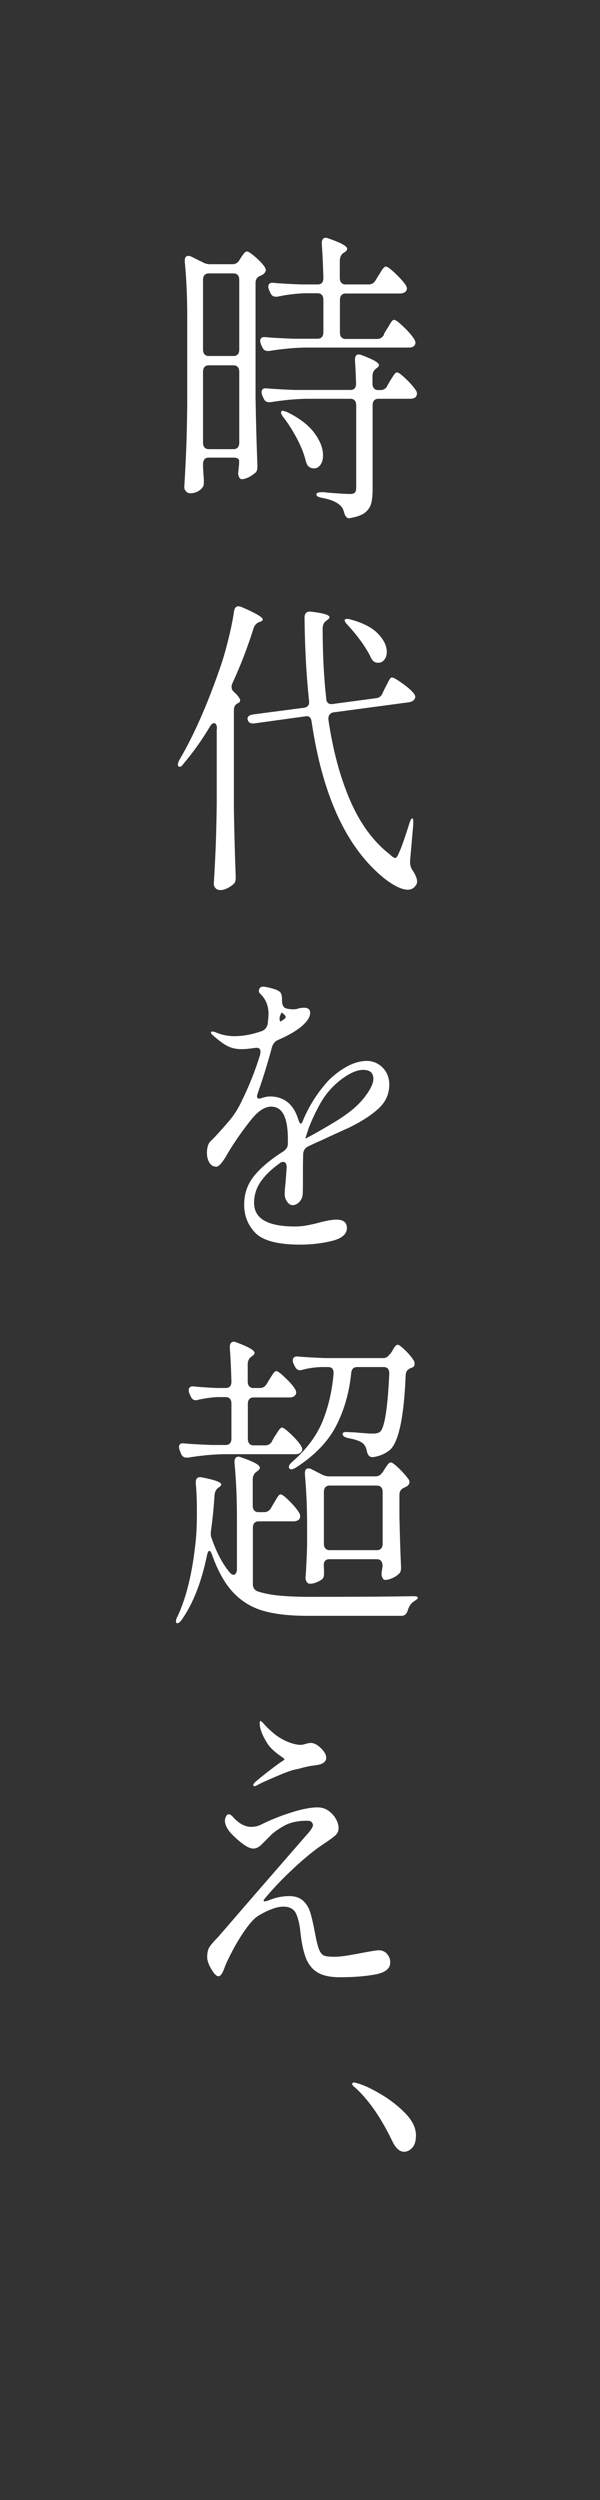 <?xml version="1.0" encoding="UTF-8"?>
<svg id="_レイヤー_2" data-name="レイヤー 2" xmlns="http://www.w3.org/2000/svg" viewBox="0 0 49 204">
  <rect x="0" y="0" width="49" height="204" fill="#333333" stroke="none"/>
  <defs>
    <style>
      .cls-1 {
        fill: none;
      }

      .cls-1, .cls-2 {
        stroke-width: 0px;
      }

      .cls-2 {
        fill: #fff;
      }
    </style>
  </defs>
  <g id="_レイヤー_1-2" data-name="レイヤー 1">
    <g>
      <path class="cls-2" d="m16.7,37.49c-.08.09-.12.22-.12.39v.25l.07,1.06c0,.15,0,.27-.02.37,0,.09-.06.18-.13.26-.25.29-.58.43-.99.43-.12,0-.22-.05-.32-.16-.1-.11-.14-.22-.14-.34.06-.99.11-1.96.15-2.89s.07-2.16.09-3.67v-7.39c0-1.65-.07-3.13-.2-4.44v-.1c0-.25.1-.38.29-.38.09,0,.16.02.22.05l1.01.5c.16.08.34.13.55.13h1.82c.25,0,.44-.11.57-.33l.11-.18c.04-.07.12-.17.22-.32.1-.14.2-.21.29-.21.1,0,.32.14.66.43.34.29.59.55.77.81.07.12.11.21.11.28,0,.1-.07.21-.2.33-.04.03-.09.06-.13.08-.04.02-.08.03-.11.05-.26.1-.4.29-.4.58v9.36c.03,1.83.08,3.68.15,5.55v.13c0,.24-.07.4-.22.5-.16.13-.34.25-.53.34-.19.09-.37.14-.53.14-.09,0-.16-.06-.22-.18-.04-.1-.07-.19-.07-.28,0-.05.01-.18.04-.38v-.03s.04-.24.04-.61c0-.18-.15-.28-.46-.28h-2.04c-.15,0-.26.05-.34.14h0Zm2.72-8.58c.08-.09.12-.22.12-.39v-5.68c0-.17-.04-.3-.12-.39s-.19-.14-.34-.14h-2.04c-.15,0-.26.05-.34.14-.08.09-.12.22-.12.39v5.68c0,.17.04.3.12.39.08.09.19.14.34.14h2.04c.15,0,.26-.05.34-.14Zm-2.72,1.04c-.08.09-.12.22-.12.39v5.78c0,.17.04.3.12.39.08.09.19.14.34.14h2.04c.15,0,.26-.05.34-.14s.12-.22.12-.39v-5.78c0-.17-.04-.3-.12-.39s-.19-.14-.34-.14h-2.04c-.15,0-.26.05-.34.14Zm14.65-2.69l.24-.4c.06-.08.13-.2.21-.34.08-.14.15-.25.21-.32.06-.07.12-.1.18-.1.12,0,.37.19.77.57.4.38.68.71.86,1,.07.12.11.21.11.28,0,.1-.04.19-.11.28-.1.08-.23.13-.4.13h-8.54c-.89.02-1.86.11-2.9.28h-.13c-.21,0-.35-.11-.44-.33l-.09-.2c-.04-.1-.07-.19-.07-.28,0-.12.04-.21.11-.26.07-.06.18-.08.31-.06.51.05,1.27.09,2.28.13h2c.15,0,.26-.05.34-.14s.12-.22.12-.39v-2.65c0-.17-.04-.3-.12-.39s-.19-.14-.34-.14h-1.03c-.72.02-1.48.11-2.28.28h-.13c-.21,0-.35-.11-.44-.33l-.09-.2c-.04-.1-.07-.2-.07-.3s.04-.18.11-.24.18-.08.31-.06c.5.05,1.25.09,2.26.13h1.36c.31,0,.46-.18.46-.53-.03-1.06-.07-1.99-.13-2.78v-.1c0-.12.03-.21.09-.29.06-.08.14-.11.24-.11.04,0,.11.02.2.05.57.2.97.37,1.2.5.23.13.34.25.34.35s-.07.19-.2.28l-.09.05c-.21.15-.31.37-.31.66v1.39c0,.17.04.3.12.39.08.09.19.14.34.14h1.91c.23,0,.42-.11.55-.33l.24-.4c.06-.08.12-.18.19-.3.07-.12.14-.22.21-.3s.14-.13.2-.13c.12,0,.37.18.75.54.38.36.67.68.86.95.07.12.11.22.11.3,0,.1-.04.19-.13.28-.12.08-.26.13-.42.13h-4.46c-.15,0-.26.05-.34.14s-.12.22-.12.39v2.65c0,.17.04.3.12.39.08.09.19.14.34.14h2.59c.23,0,.42-.12.55-.35v-.05Zm.28,4.21l.22-.38c.04-.07.11-.17.19-.3.08-.13.15-.24.21-.3.06-.07.12-.1.18-.1.12,0,.36.18.72.53.37.35.64.67.81.93.06.07.09.16.09.28,0,.1-.04.19-.11.28-.12.08-.26.13-.42.13h-2.63c-.15,0-.26.05-.34.14-.08.09-.12.22-.12.39v6.87c0,.47-.04.85-.12,1.15-.08.29-.25.54-.5.74-.26.2-.64.34-1.15.43l-.13.03c-.2,0-.34-.15-.42-.45-.07-.3-.21-.52-.4-.66-.29-.25-.77-.44-1.43-.56-.29-.05-.44-.14-.44-.28,0-.12.16-.18.48-.18.12,0,.31.02.57.05.91.07,1.47.1,1.69.1.19,0,.32-.04.4-.11.07-.08.11-.21.11-.39v-6.74c0-.17-.04-.3-.12-.39-.08-.09-.19-.14-.34-.14h-3.64c-.89.02-1.86.11-2.9.28h-.13c-.21,0-.35-.11-.44-.33l-.09-.2c-.04-.1-.07-.19-.07-.28,0-.12.04-.21.11-.26.07-.06.18-.08.31-.06.53.05,1.29.09,2.28.13h4.56c.31,0,.46-.18.46-.53-.03-.88-.06-1.51-.09-1.89v-.05c0-.29.1-.43.31-.43.03,0,.1.02.22.05.53.2.9.37,1.11.49.21.13.32.24.32.34,0,.07-.06.14-.18.23l-.04.03c-.21.15-.31.36-.31.63v.61c0,.17.04.3.12.39.08.09.19.14.34.14h.2c.23,0,.42-.11.55-.33v-.03Zm-8.67,2.18c0-.08.04-.13.13-.13.03,0,.15.03.35.1,1.02.5,1.77,1.08,2.24,1.72s.7,1.25.7,1.82c0,.32-.07.58-.21.77-.14.19-.31.29-.52.29-.12,0-.23-.02-.33-.08-.1-.05-.18-.12-.22-.2-.04-.08-.09-.19-.13-.33-.13-.55-.37-1.15-.7-1.79-.34-.64-.7-1.22-1.1-1.74-.15-.18-.22-.33-.22-.43h.01Z"/>
      <path class="cls-2" d="m17.72,59.46c0-.15-.02-.26-.07-.34-.05-.08-.1-.11-.18-.11-.1,0-.21.08-.31.25-.66,1.11-1.38,2.12-2.15,3.03-.13.19-.24.28-.33.28-.1,0-.15-.06-.15-.18s.05-.26.15-.43c1.16-1.98,2.23-4.42,3.23-7.29.25-.69.49-1.49.71-2.39.23-.9.39-1.69.49-2.38.04-.29.17-.43.37-.43.03,0,.1.02.22.05,1.17.5,1.76.85,1.76,1.03,0,.07-.07.13-.2.18l-.09.03c-.22.08-.37.25-.46.5-.51,1.62-1.09,3.11-1.73,4.49-.04.1-.07.19-.07.28,0,.19.07.34.22.45.32.3.48.53.48.68,0,.1-.07.18-.2.23-.21.1-.31.29-.31.58v8.03c.03,1.83.08,3.68.15,5.55v.1c0,.24-.07.41-.22.53-.38.3-.73.45-1.05.45-.15,0-.27-.05-.37-.15-.1-.1-.15-.22-.15-.35.06-.99.11-1.96.15-2.89s.07-2.16.09-3.67v-6.11h.02Zm13.52-2.9l.22-.45c.06-.1.12-.23.2-.38.07-.15.13-.26.19-.34.05-.08.11-.11.16-.11.12,0,.4.16.83.47.44.31.75.58.94.82.09.1.13.2.13.3,0,.08-.04.17-.11.25-.07.08-.2.14-.37.18l-6.21.83c-.15.03-.25.1-.32.2-.07.1-.09.24-.08.4.37,2.51.96,4.71,1.78,6.6s1.9,3.36,3.25,4.4c.19.19.33.28.42.28.1,0,.2-.13.29-.38.18-.34.46-1.14.86-2.4.04-.15.09-.27.14-.35.05-.08.09-.12.12-.1.06.02.08.19.07.5l-.26,2.95v.13c0,.2.05.4.15.58.28.4.42.73.42.98,0,.13-.03.24-.09.3-.15.25-.37.38-.68.38-.28,0-.61-.11-1-.32s-.77-.48-1.13-.79c-2.94-2.49-4.84-6.69-5.71-12.59-.04-.35-.21-.5-.5-.45l-4.19.58s-.03,0-.05.01c-.02,0-.05,0-.08-.01-.22,0-.35-.1-.4-.3l-.02-.08c0-.18.15-.3.44-.35l4.19-.55c.31-.05.44-.24.4-.58-.22-2-.34-4.26-.37-6.76,0-.37.18-.54.53-.5,1.01.12,1.51.27,1.51.45,0,.07-.06.14-.18.23l-.07.05c-.21.15-.31.36-.31.63,0,2.04.09,3.94.29,5.7.01.35.18.51.5.48l3.58-.48c.23-.02.41-.15.53-.4h0Zm-3.07-6.01s.08-.05.15-.05c.12,0,.22.02.31.05,1.01.27,1.76.66,2.24,1.16s.72,1,.72,1.49c0,.25-.07.46-.2.63-.13.17-.3.25-.5.25-.09,0-.16,0-.22-.03-.16-.05-.29-.19-.4-.43-.19-.4-.46-.84-.8-1.31-.34-.47-.7-.9-1.06-1.29-.23-.24-.31-.39-.24-.48h0Z"/>
      <path class="cls-2" d="m31.23,87.1c.37.35.56.83.56,1.41,0,.76-.29,1.4-.86,1.93s-1.35,1.04-2.33,1.53l-1.67.76c-.28.13-.57.27-.87.4-.3.13-.61.28-.93.43-.23.13-.36.34-.37.61-.01.27-.02.68-.02,1.24,0,1.19,0,1.87-.02,2.02,0,.25-.11.47-.27.64-.17.18-.35.27-.54.27-.18,0-.33-.09-.46-.28-.13-.18-.2-.39-.2-.63,0-.18.02-.49.07-.91l.09-1.21v-.05c0-.3-.1-.45-.29-.45-.1,0-.19.03-.26.1-.67.47-1.19.97-1.56,1.5s-.55,1.11-.55,1.75c0,1.28,1.11,1.92,3.34,1.92.34,0,.68-.03,1.03-.1s.68-.14.99-.23c.58-.15,1.04-.23,1.36-.23.57,0,.86.23.86.68,0,.5-.41.86-1.23,1.06-.82.2-1.68.3-2.57.3-1.83,0-3.05-.32-3.67-.95-.61-.63-.92-1.4-.92-2.31s.28-1.7.84-2.38c.56-.68,1.36-1.34,2.38-1.98.23-.17.35-.37.35-.61v-.38c0-1.77-.45-2.65-1.36-2.65-.53,0-1.08.36-1.66,1.09-.58.73-1.14,1.51-1.68,2.37-.04.07-.15.24-.31.52-.16.28-.31.5-.46.67-.15.17-.27.25-.37.25-.25,0-.44-.11-.57-.33-.13-.22-.2-.48-.2-.78,0-.4.08-.71.24-.91l.4-.4c.47-.5.87-.96,1.21-1.36.34-.4.64-.87.9-1.39.64-1.28,1.18-2.61,1.6-3.99.01-.05.02-.13.02-.23,0-.25-.15-.35-.46-.3-.47.07-.82.1-1.05.1-.48,0-.89-.09-1.23-.28-.34-.18-.74-.49-1.21-.91-.06-.05-.09-.1-.09-.15,0-.07.04-.1.11-.1.06,0,.16.02.31.08.47.2.97.3,1.49.3.72,0,1.48-.14,2.28-.43.23-.1.38-.29.44-.56.04-.34.07-.61.07-.83,0-.67-.23-1.22-.68-1.64-.07-.07-.11-.13-.11-.2,0-.25.13-.38.35-.38.13,0,.38.05.75.15.37.1.59.22.68.35.07.1.11.29.11.56v.05c0,.35.1.57.31.66.19.05.39.08.59.08s.36-.03.46-.08c.15-.03.29-.05.44-.05.34,0,.5.14.5.43,0,.22-.11.46-.34.73-.23.27-.51.5-.84.71-.35.24-.85.5-1.49.78-.21.1-.35.28-.44.53-.35,1.31-.74,2.57-1.16,3.76-.04.12-.07.21-.07.28,0,.13.06.2.18.2l.2-.05c.25-.08.47-.13.66-.13,1.19,0,1.97.65,2.35,1.94.07.18.13.28.18.28.06,0,.12-.08.18-.25.45-1.08,1.04-2.04,1.76-2.9.44-.54.98-1,1.62-1.39s1.26-.58,1.84-.58c.48,0,.91.18,1.28.53h-.01Zm-8.2-4.47c-.06,0-.12.13-.2.4,0,.27.04.37.13.3l.22-.15c.1-.07.15-.13.15-.2s-.06-.15-.18-.25l-.11-.1h-.02.01Zm6.79,6.83c.45-.58.67-1.06.67-1.43,0-.49-.28-.73-.83-.73-.4,0-.85.16-1.36.48s-.99.73-1.43,1.24c-.31.35-.61.81-.9,1.36-.29.56-.55,1.12-.77,1.69l-.26.81v.03l.29-.15.46-.25c1.19-.67,1.98-1.15,2.39-1.44.72-.49,1.3-1.02,1.74-1.6h0Z"/>
      <path class="cls-2" d="m22.13,123.06l.22-.38c.04-.07.11-.17.19-.32.08-.14.15-.25.21-.32s.12-.1.18-.1c.1,0,.34.18.7.54.37.36.63.68.79.95.06.08.09.18.09.3s-.04.21-.11.28c-.12.08-.26.13-.44.13h-2.85c-.15,0-.26.05-.34.14-.08.09-.12.22-.12.39v4.57c0,.3.12.5.37.61.53.17,1.12.29,1.79.35.67.06,1.46.1,2.38.1,4.14,0,6.96-.02,8.47-.05h.15c.2,0,.31.04.31.13,0,.05-.04.1-.11.15-.07.05-.16.11-.26.18-.19.13-.34.35-.44.66-.09.32-.26.48-.5.48h-7.66c-1.46,0-2.67-.13-3.62-.4-.95-.27-1.77-.76-2.46-1.48s-1.27-1.75-1.76-3.12c-.07-.2-.14-.3-.2-.3-.09,0-.15.11-.2.33-.45,2.21-1.14,3.96-2.06,5.28-.09.13-.18.22-.26.26-.09.04-.15.05-.18.01-.03-.03-.04-.08-.04-.13,0-.12.04-.25.13-.4.72-1.55,1.21-3.56,1.47-6.03.07-.61.11-1.43.11-2.47,0-.96-.03-1.74-.09-2.35v-.1c0-.17.04-.29.13-.35.09-.07.2-.08.35-.05,1.07.2,1.6.4,1.6.58,0,.07-.06.14-.18.23l-.04.02c-.21.15-.31.36-.33.63-.07,1.09-.17,2.05-.29,2.88l-.02.23c0,.17.03.32.09.45.4,1.14.88,2.06,1.47,2.75.1.12.2.18.31.18.07,0,.14-.04.19-.13.05-.09.08-.19.08-.33v-4.16c0-1.68-.07-3.19-.2-4.52v-.1c0-.12.03-.21.09-.29.06-.08.14-.11.24-.11.04,0,.11.02.2.05.57.2.97.37,1.2.5.23.13.34.25.34.35s-.07.19-.2.28l-.07.05c-.21.15-.31.36-.31.63v2.14c0,.17.04.3.12.39.08.09.19.14.34.14h.48c.23,0,.42-.11.55-.33Zm.09-5.48l.22-.38c.06-.08.13-.19.21-.32s.15-.22.21-.29.12-.1.18-.1c.1,0,.34.18.71.53s.65.67.82.93c.07.12.11.22.11.3,0,.1-.04.19-.13.28-.1.08-.23.13-.4.13h-5.9c-.89.02-1.86.11-2.9.28h-.13c-.21,0-.35-.11-.44-.33l-.09-.23c-.04-.1-.07-.2-.07-.3,0-.24.14-.34.42-.3.5.05,1.26.09,2.28.13h1.12c.15,0,.26-.05.34-.14.08-.09.12-.22.12-.39v-2.85c0-.17-.04-.3-.12-.39-.08-.09-.19-.14-.34-.14h-.68c-.56.03-1.1.11-1.62.23-.04.02-.1.03-.15.03-.19,0-.33-.11-.42-.33l-.09-.2c-.04-.1-.07-.2-.07-.3s.04-.18.11-.24c.07-.06.18-.08.31-.06.41.05,1.04.09,1.89.13h.72c.31,0,.46-.18.46-.53-.03-1.04-.07-1.96-.13-2.75v-.1c0-.12.03-.21.09-.29s.14-.11.24-.11c.04,0,.11.02.2.05.99.37,1.49.66,1.49.86,0,.08-.06.17-.18.25l-.07.05c-.21.15-.31.36-.31.63v1.41c0,.17.04.3.12.39.08.09.19.14.34.14h.55c.23,0,.42-.12.55-.35l.2-.33c.04-.07.11-.17.19-.3.08-.13.15-.24.21-.3.06-.07.12-.1.18-.1.1,0,.34.17.7.52.37.35.64.65.81.92.07.12.11.22.11.3,0,.1-.04.19-.13.28-.1.08-.23.13-.4.13h-2.96c-.15,0-.26.05-.34.14-.08.09-.12.22-.12.39v2.85c0,.17.04.3.12.39.08.09.19.14.34.14h.97c.23,0,.42-.11.55-.33v-.03Zm9.65-7.09l.13-.2s.08-.13.14-.24c.06-.11.12-.19.18-.24.05-.05.11-.08.16-.08.1,0,.3.15.6.44.3.29.53.57.69.82.06.08.09.18.09.28,0,.17-.07.28-.22.33l-.09.03c-.13.05-.23.12-.3.21-.07.09-.11.21-.12.37-.07,1.7-.21,3.04-.41,4.01-.2.98-.46,1.65-.8,2.02-.38.35-.86.57-1.45.66h-.07c-.22,0-.37-.16-.44-.48-.04-.27-.15-.48-.31-.63-.21-.19-.62-.34-1.25-.45-.28-.07-.42-.18-.42-.33,0-.13.16-.19.48-.15l.5.02c.79.07,1.27.1,1.43.1.19,0,.33-.01.43-.04s.18-.07.25-.14c.35-.37.59-1.93.72-4.67v-.05c0-.35-.15-.53-.46-.53h-2.17c-.29,0-.45.17-.48.5-.16,1.58-.57,3.02-1.23,4.3-.66,1.28-1.76,2.43-3.31,3.42-.15.08-.26.13-.33.13s-.14-.03-.2-.1c-.01-.02-.02-.05-.02-.1,0-.12.09-.26.29-.43,1.16-1.01,1.98-2.11,2.46-3.29.48-1.18.78-2.48.9-3.87v-.1c0-.3-.15-.46-.44-.46h-.59c-.51.02-1.02.09-1.54.23-.04.02-.1.03-.18.03-.18,0-.31-.11-.42-.33l-.09-.18c-.04-.1-.07-.19-.07-.28,0-.25.15-.36.44-.33.5.05,1.25.09,2.26.13h4.67c.23,0,.42-.11.55-.33h.04Zm-.63,9.67l.15-.25c.04-.07.12-.18.23-.34.11-.16.21-.24.3-.24.1,0,.32.16.65.48s.59.61.78.88c.06.07.09.15.09.25,0,.12-.07.24-.22.35-.09.03-.15.07-.2.1-.26.1-.4.29-.4.58v1.82c.04,1.83.09,3.18.13,4.04v.13c0,.24-.07.4-.22.5-.15.14-.32.24-.52.33-.2.08-.38.13-.56.13-.09,0-.16-.06-.22-.18-.04-.1-.07-.19-.07-.28,0-.07,0-.18.04-.35l.04-.3v-.05c0-.17-.04-.3-.12-.39-.08-.09-.19-.14-.34-.14h-3.88c-.31,0-.46.17-.46.5.01.15.02.31.02.48v.2c0,.22-.05.37-.15.45-.13.1-.29.19-.47.26-.18.08-.36.11-.54.11-.1,0-.19-.05-.25-.15-.07-.1-.1-.22-.1-.35.06-.71.1-1.6.13-2.68v-1.59c0-1.43-.06-2.82-.18-4.16v-.1c0-.25.09-.38.29-.38.09,0,.16.02.22.05l.88.45c.2.1.4.15.57.15h3.82c.23,0,.42-.11.55-.33v.02Zm-4.67,1.2c-.08.09-.12.22-.12.39v4.21c0,.17.04.3.12.39.08.09.19.14.34.14h3.88c.15,0,.26-.05.34-.14.08-.09.12-.22.12-.39v-4.21c0-.17-.04-.3-.12-.39-.08-.09-.19-.14-.34-.14h-3.88c-.15,0-.26.05-.34.14Z"/>
      <path class="cls-2" d="m31.6,159.44c.18.19.27.42.27.69,0,.5-.4.83-1.21.98-.8.15-1.76.23-2.88.23-.78,0-1.38-.12-1.81-.37-.43-.24-.75-.63-.97-1.15-.21-.52-.37-1.25-.47-2.2-.07-.66-.2-1.16-.37-1.51-.18-.35-.52-.53-1.03-.53s-1.14.23-1.93.68c-.34.18-.71.56-1.11,1.12-.4.56-.77,1.16-1.1,1.79-.33.63-.55,1.09-.65,1.38-.16.47-.33.71-.5.71-.16,0-.35-.19-.58-.58-.23-.39-.34-.71-.34-.98,0-.32.05-.57.15-.76.1-.18.28-.4.53-.66.07-.07.19-.19.35-.38l2.81-3.25,4.19-4.82c.41-.44.61-.74.61-.91,0-.08-.04-.16-.11-.24s-.2-.11-.37-.11c-.78,0-1.41.14-1.91.43-.5.29-.85.54-1.06.76s-.34.34-.38.38c-.07.07-.17.17-.3.3-.12.13-.25.24-.37.3-.12.07-.25.1-.38.1-.21,0-.47-.11-.79-.34-.32-.23-.64-.51-.97-.84-.37-.4-.55-.77-.55-1.09,0-.12.03-.24.09-.35.06-.12.14-.18.24-.18.06,0,.15.05.26.15.51.59,1.02.88,1.54.88.31,0,.58-.06.81-.18.7-.35,1.5-.68,2.4-.97.9-.29,1.64-.44,2.23-.44.53,0,.97.24,1.34.71.25.34.37.67.37.98,0,.22-.07.4-.2.53-.13.14-.37.32-.72.56l-.66.45c-.7.5-1.47,1.15-2.29,1.93-.83.78-1.55,1.55-2.18,2.31-.04.05-.07.1-.07.15,0,.03.03.05.09.05.07,0,.22-.04.44-.13.51-.2,1.03-.3,1.56-.3.48,0,.87.13,1.16.4.25.24.43.54.55.91.12.37.25.95.4,1.74.12.64.23,1.08.34,1.34.11.25.25.41.41.47.16.06.43.09.81.09.35,0,.83-.05,1.43-.16s.94-.17,1.03-.19c.64-.12,1.04-.18,1.19-.18.26,0,.49.1.67.29h-.01Zm-10.92-13.79c0-.05.06-.13.18-.25.2-.18.54-.46,1.02-.83.48-.37.84-.64,1.09-.81.18-.1.26-.17.26-.2s-.09-.11-.26-.23c-.5-.34-.86-.67-1.1-1.01-.44-.69-.66-1.25-.66-1.69,0-.13.02-.2.07-.2s.18.13.4.38c.15.17.37.37.66.62.29.24.61.45.97.62.48.22.91.33,1.27.33.07,0,.2-.03.38-.08s.32-.08.41-.08c.26,0,.54.14.83.42.29.28.44.54.44.79s-.15.41-.46.53c-.1.03-.28.07-.53.1-.28.03-.59.09-.92.18-.1.03-.32.09-.66.16-.34.08-.81.25-1.43.52-.88.37-1.44.63-1.69.78-.06.03-.11.05-.15.05-.07,0-.11-.03-.11-.1h-.01Z"/>
      <path class="cls-2" d="m29.13,170.46c-.06-.05-.14-.12-.23-.2-.09-.08-.14-.15-.14-.2,0-.08.05-.13.15-.13.06,0,.19.03.4.1.45.13,1.05.42,1.8.86s1.41.96,1.99,1.55c.58.6.87,1.2.87,1.8,0,.45-.1.79-.3,1.01s-.42.33-.67.33c-.37,0-.69-.29-.97-.88-.89-1.85-1.86-3.26-2.9-4.24Z"/>
    </g>
    <rect class="cls-1" width="49" height="204"/>
  </g>
</svg>